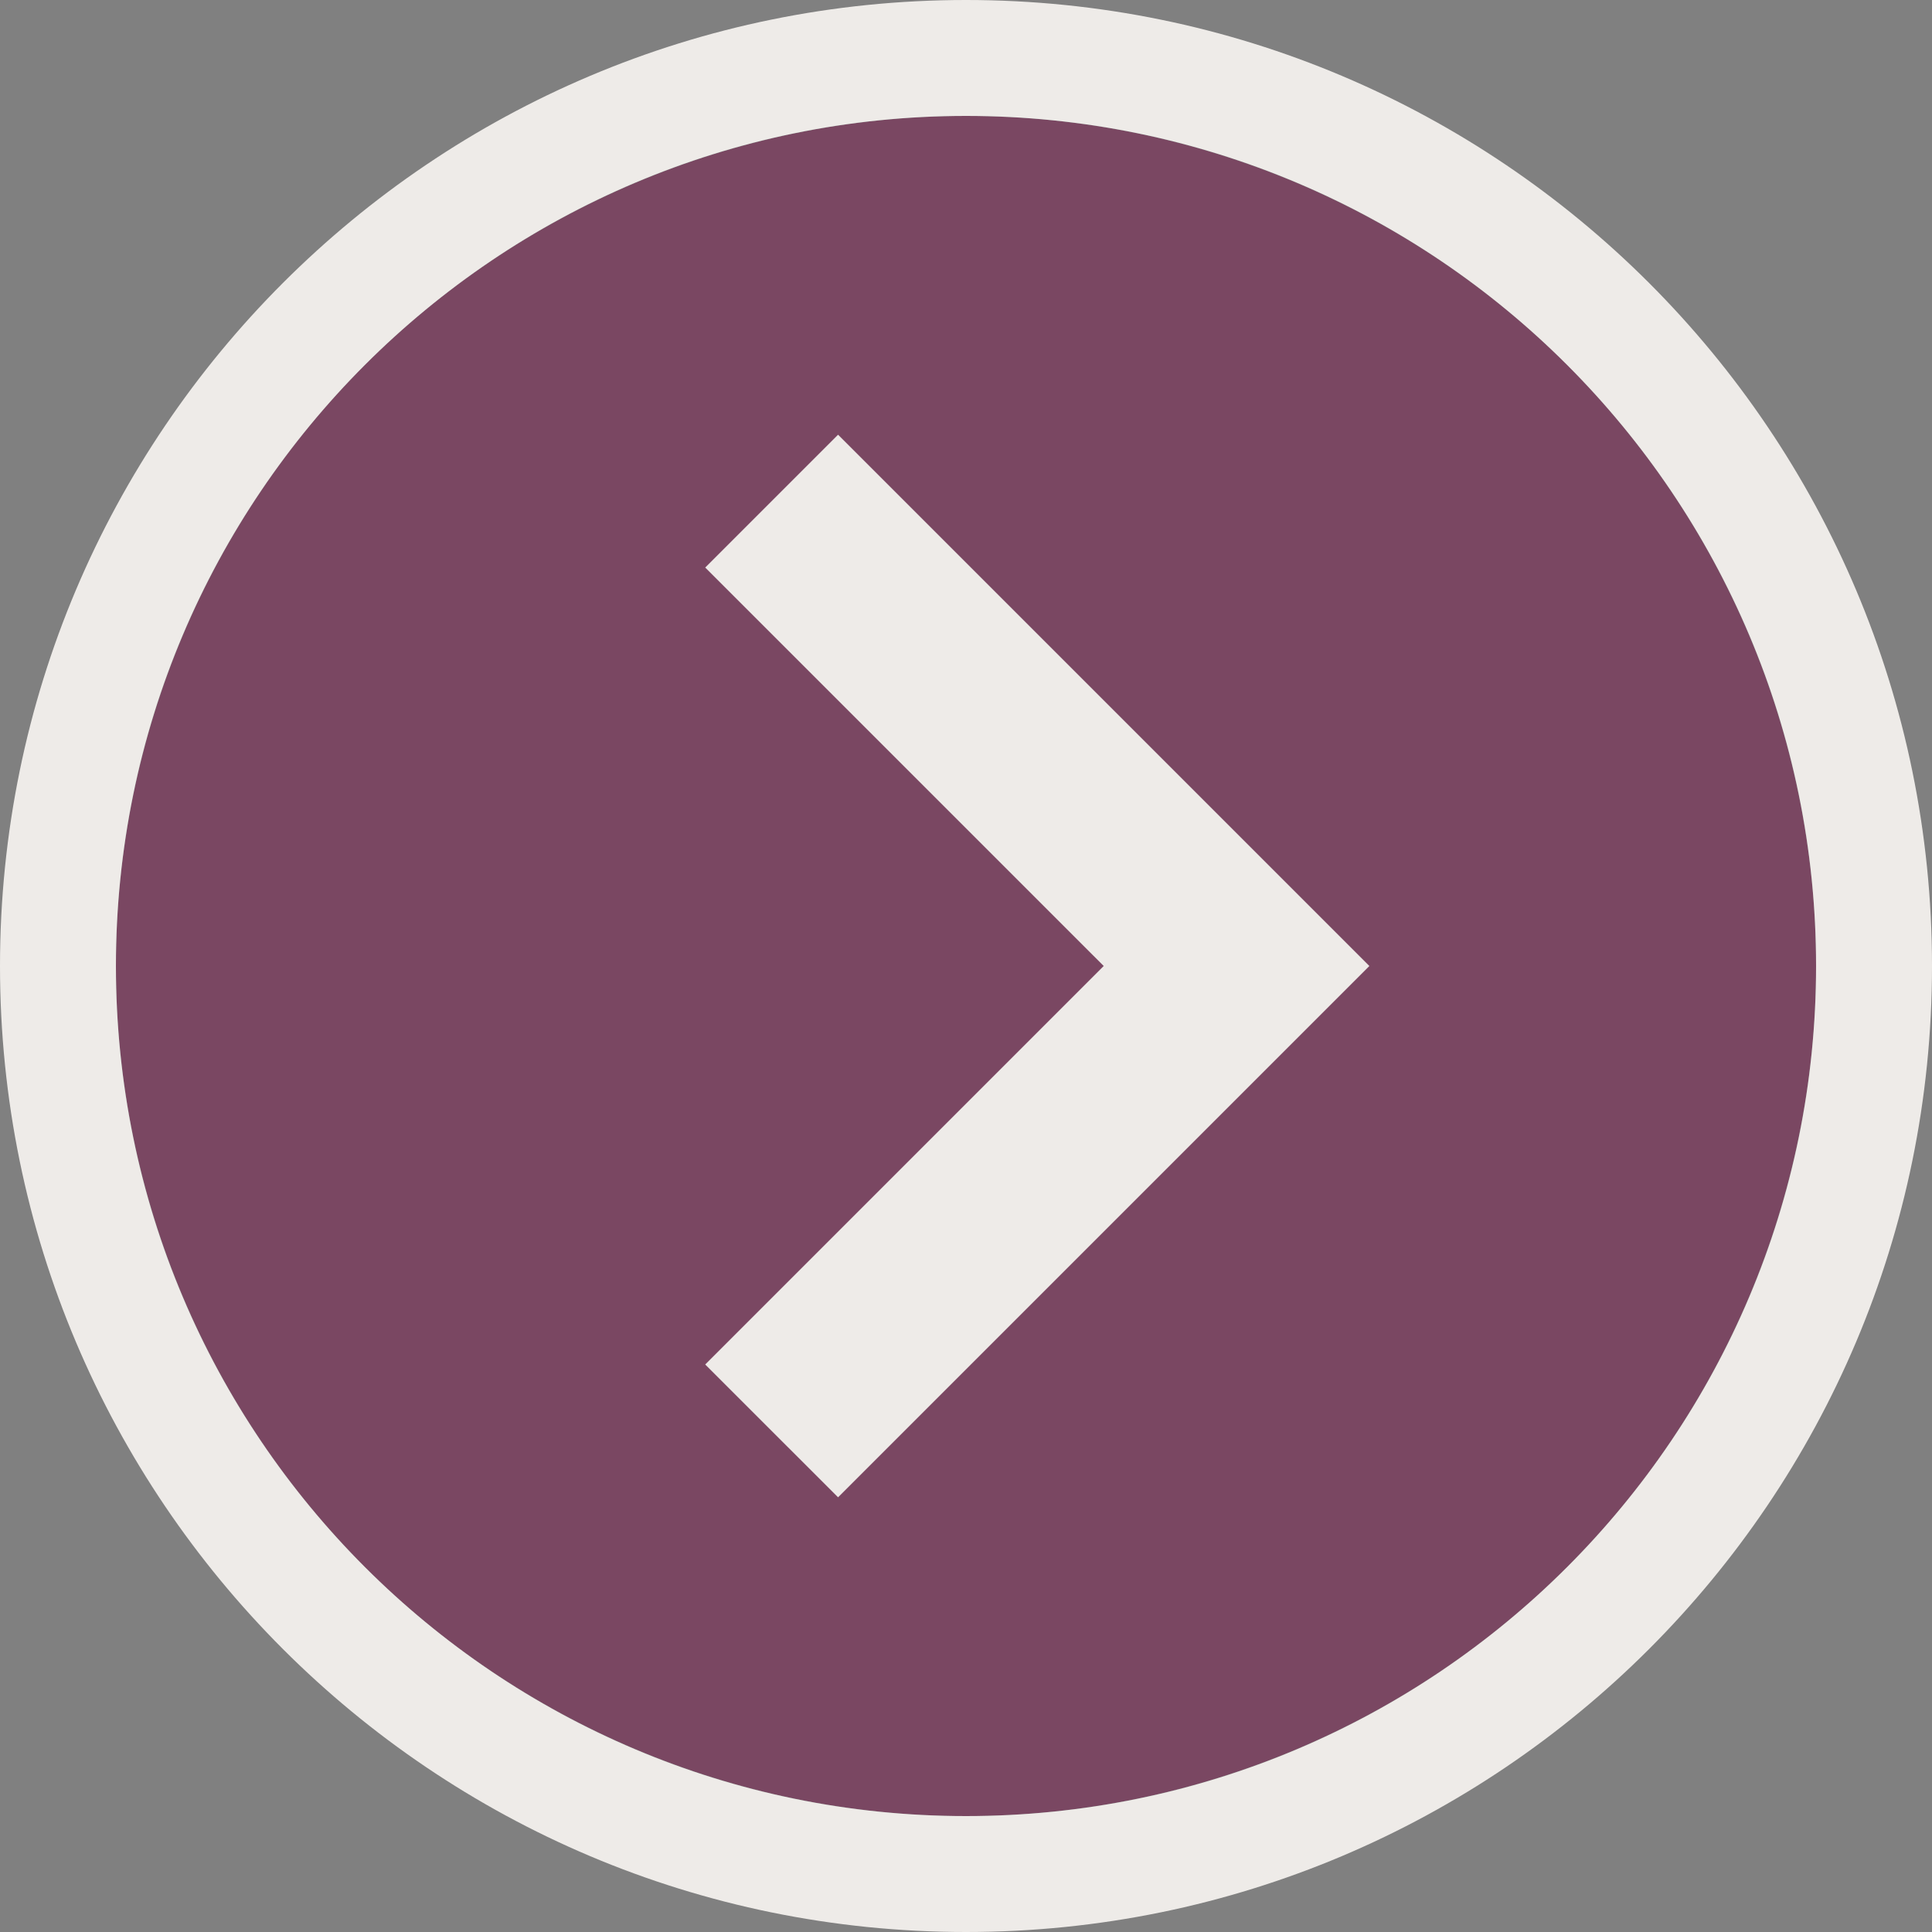<?xml version="1.0" encoding="utf-8"?>
<!-- Generator: Adobe Illustrator 17.0.0, SVG Export Plug-In . SVG Version: 6.00 Build 0)  -->
<!DOCTYPE svg PUBLIC "-//W3C//DTD SVG 1.1//EN" "http://www.w3.org/Graphics/SVG/1.1/DTD/svg11.dtd">
<svg version="1.1" id="Capa_1" xmlns:sketch="http://www.bohemiancoding.com/sketch/ns"
	 xmlns="http://www.w3.org/2000/svg" xmlns:xlink="http://www.w3.org/1999/xlink" x="0px" y="0px" width="50px" height="50px"
	 viewBox="0 0 50 50" enable-background="new 0 0 50 50" xml:space="preserve">
<rect x="0" y="0" width="50" height="50" fill="#808080" stroke="none"/>
<title></title>
<desc></desc>
<g id="slice" transform="translate(215, 119)">
</g>
<g>
	<circle opacity="0.85" fill="#793D5D" enable-background="new    " cx="25" cy="25" r="22"/>
	<polygon fill="#EEEBE8" points="18.251,14.688 21.689,11.25 35.439,25 21.689,38.75 18.251,35.313 28.564,25 	"/>
	<path fill="#EEEBE8" d="M25,50c13.807,0,25-11.193,25-25S38.807,0,25,0S0,11.193,0,25S11.193,50,25,50z M25,3
		c12.15,0,22,9.85,22,22s-9.85,22-22,22S3,37.15,3,25S12.85,3,25,3z"/>
</g>
</svg>
